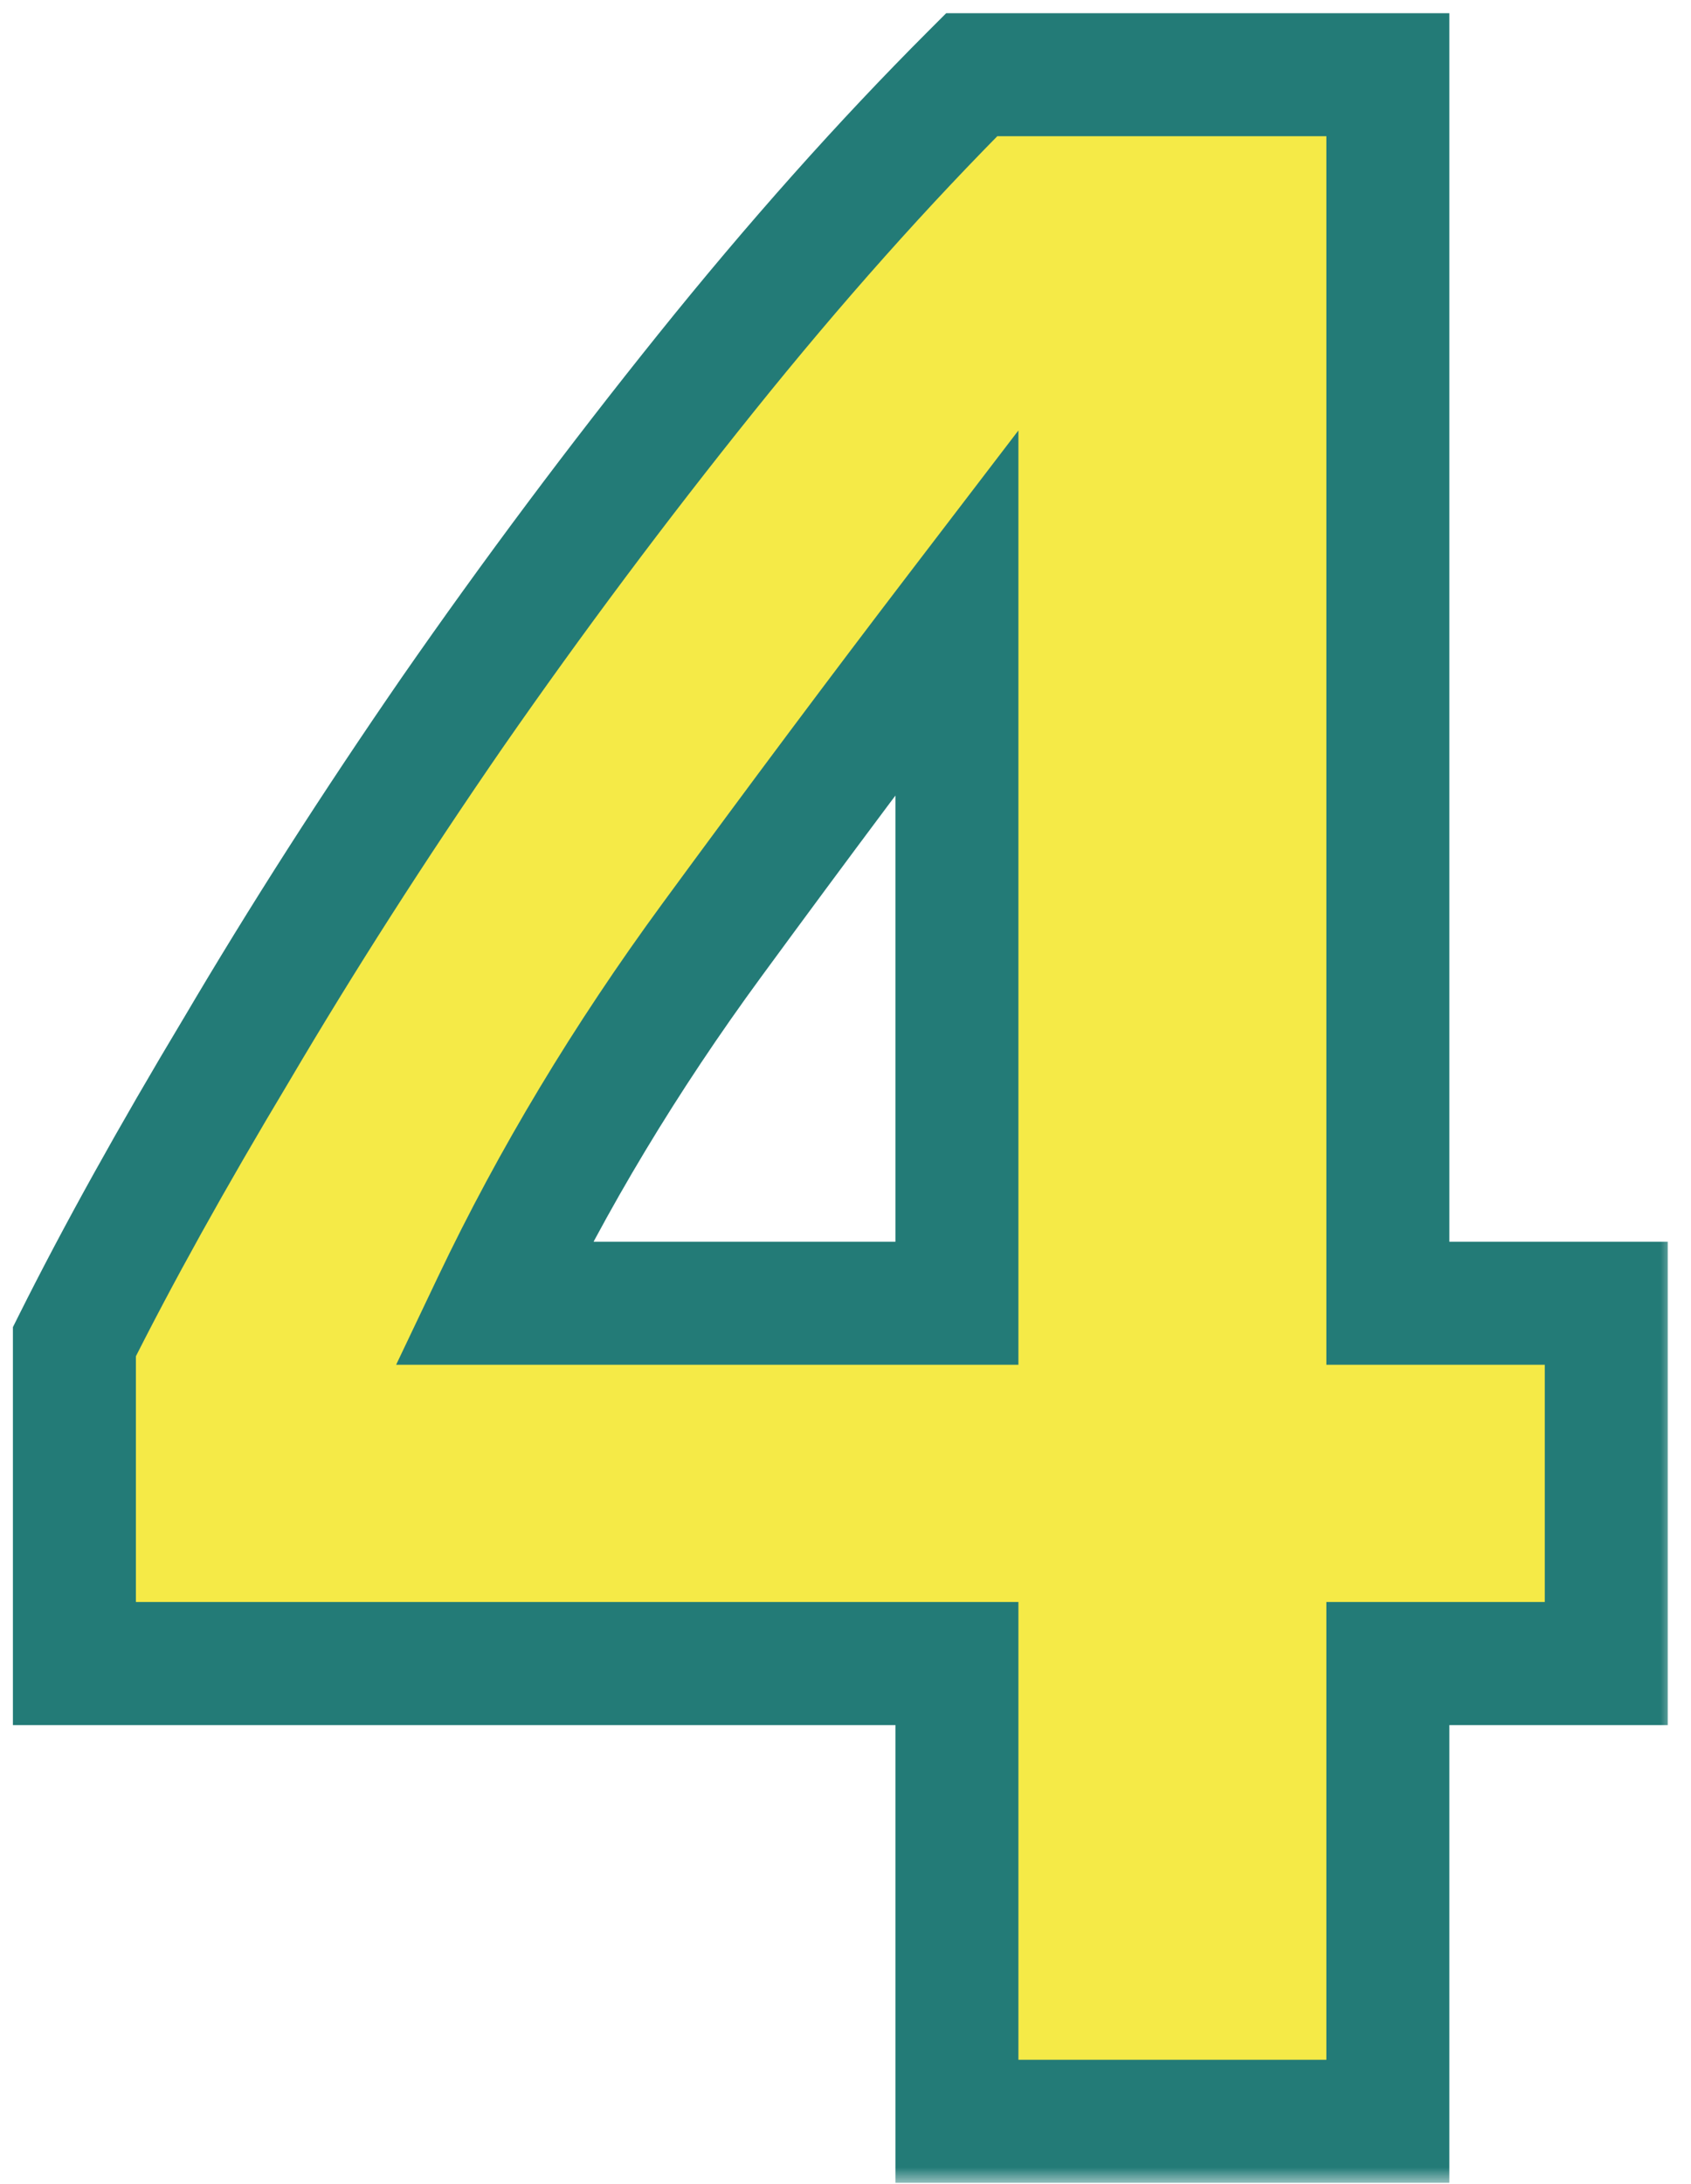 <svg xmlns="http://www.w3.org/2000/svg" width="55" height="71" viewBox="0 0 55 71" fill="none"><mask id="path-1-outside-1_222_4323" maskUnits="userSpaceOnUse" x="-0.5" y="-0.044" width="55" height="71" fill="black"><rect fill="white" x="-0.5" y="-0.044" width="55" height="71"></rect><path d="M31.124 19.9C28.628 23.164 25.972 26.716 23.156 30.556C20.34 34.396 17.972 38.332 16.052 42.364H31.124V19.9ZM45.14 2.428V42.364H52.244V54.076H45.14V68.956H31.124V54.076H2.42V43.612C3.828 40.796 5.588 37.628 7.7 34.108C9.812 30.524 12.148 26.876 14.708 23.164C17.332 19.388 20.084 15.708 22.964 12.124C25.844 8.54 28.724 5.308 31.604 2.428H45.14Z"></path></mask><path d="M31.124 19.9C28.628 23.164 25.972 26.716 23.156 30.556C20.34 34.396 17.972 38.332 16.052 42.364H31.124V19.9ZM45.14 2.428V42.364H52.244V54.076H45.14V68.956H31.124V54.076H2.42V43.612C3.828 40.796 5.588 37.628 7.7 34.108C9.812 30.524 12.148 26.876 14.708 23.164C17.332 19.388 20.084 15.708 22.964 12.124C25.844 8.54 28.724 5.308 31.604 2.428H45.14Z" fill="#F5EA47"></path><path d="M31.124 19.9H33.124V13.992L29.535 18.685L31.124 19.9ZM23.156 30.556L24.769 31.739V31.739L23.156 30.556ZM16.052 42.364L14.246 41.504L12.884 44.364H16.052V42.364ZM31.124 42.364V44.364H33.124V42.364H31.124ZM45.14 2.428H47.14V0.428H45.14V2.428ZM45.14 42.364H43.14V44.364H45.14V42.364ZM52.244 42.364H54.244V40.364H52.244V42.364ZM52.244 54.076V56.076H54.244V54.076H52.244ZM45.14 54.076V52.076H43.14V54.076H45.14ZM45.14 68.956V70.956H47.14V68.956H45.14ZM31.124 68.956H29.124V70.956H31.124V68.956ZM31.124 54.076H33.124V52.076H31.124V54.076ZM2.42 54.076H0.42V56.076H2.42V54.076ZM2.42 43.612L0.631 42.718L0.42 43.14V43.612H2.42ZM7.7 34.108L9.415 35.137L9.419 35.13L9.423 35.123L7.7 34.108ZM14.708 23.164L13.066 22.023L13.062 22.029L14.708 23.164ZM31.604 2.428V0.428H30.776L30.19 1.014L31.604 2.428ZM29.535 18.685C27.03 21.961 24.366 25.524 21.543 29.373L24.769 31.739C27.578 27.908 30.226 24.367 32.713 21.115L29.535 18.685ZM21.543 29.373C18.658 33.308 16.224 37.352 14.246 41.504L17.858 43.224C19.72 39.313 22.022 35.484 24.769 31.739L21.543 29.373ZM16.052 44.364H31.124V40.364H16.052V44.364ZM33.124 42.364V19.9H29.124V42.364H33.124ZM43.14 2.428V42.364H47.14V2.428H43.14ZM45.14 44.364H52.244V40.364H45.14V44.364ZM50.244 42.364V54.076H54.244V42.364H50.244ZM52.244 52.076H45.14V56.076H52.244V52.076ZM43.14 54.076V68.956H47.14V54.076H43.14ZM45.14 66.956H31.124V70.956H45.14V66.956ZM33.124 68.956V54.076H29.124V68.956H33.124ZM31.124 52.076H2.42V56.076H31.124V52.076ZM4.42 54.076V43.612H0.42V54.076H4.42ZM4.209 44.507C5.588 41.748 7.322 38.626 9.415 35.137L5.985 33.079C3.854 36.631 2.068 39.845 0.631 42.718L4.209 44.507ZM9.423 35.123C11.509 31.584 13.819 27.976 16.354 24.299L13.062 22.029C10.477 25.776 8.115 29.465 5.977 33.093L9.423 35.123ZM16.35 24.305C18.948 20.567 21.672 16.925 24.523 13.377L21.405 10.871C18.496 14.492 15.716 18.209 13.066 22.023L16.35 24.305ZM24.523 13.377C27.363 9.842 30.195 6.665 33.018 3.842L30.19 1.014C27.253 3.951 24.325 7.238 21.405 10.871L24.523 13.377ZM31.604 4.428H45.14V0.428H31.604V4.428Z" fill="#237B77" mask="url(#path-1-outside-1_222_4323)"></path></svg>